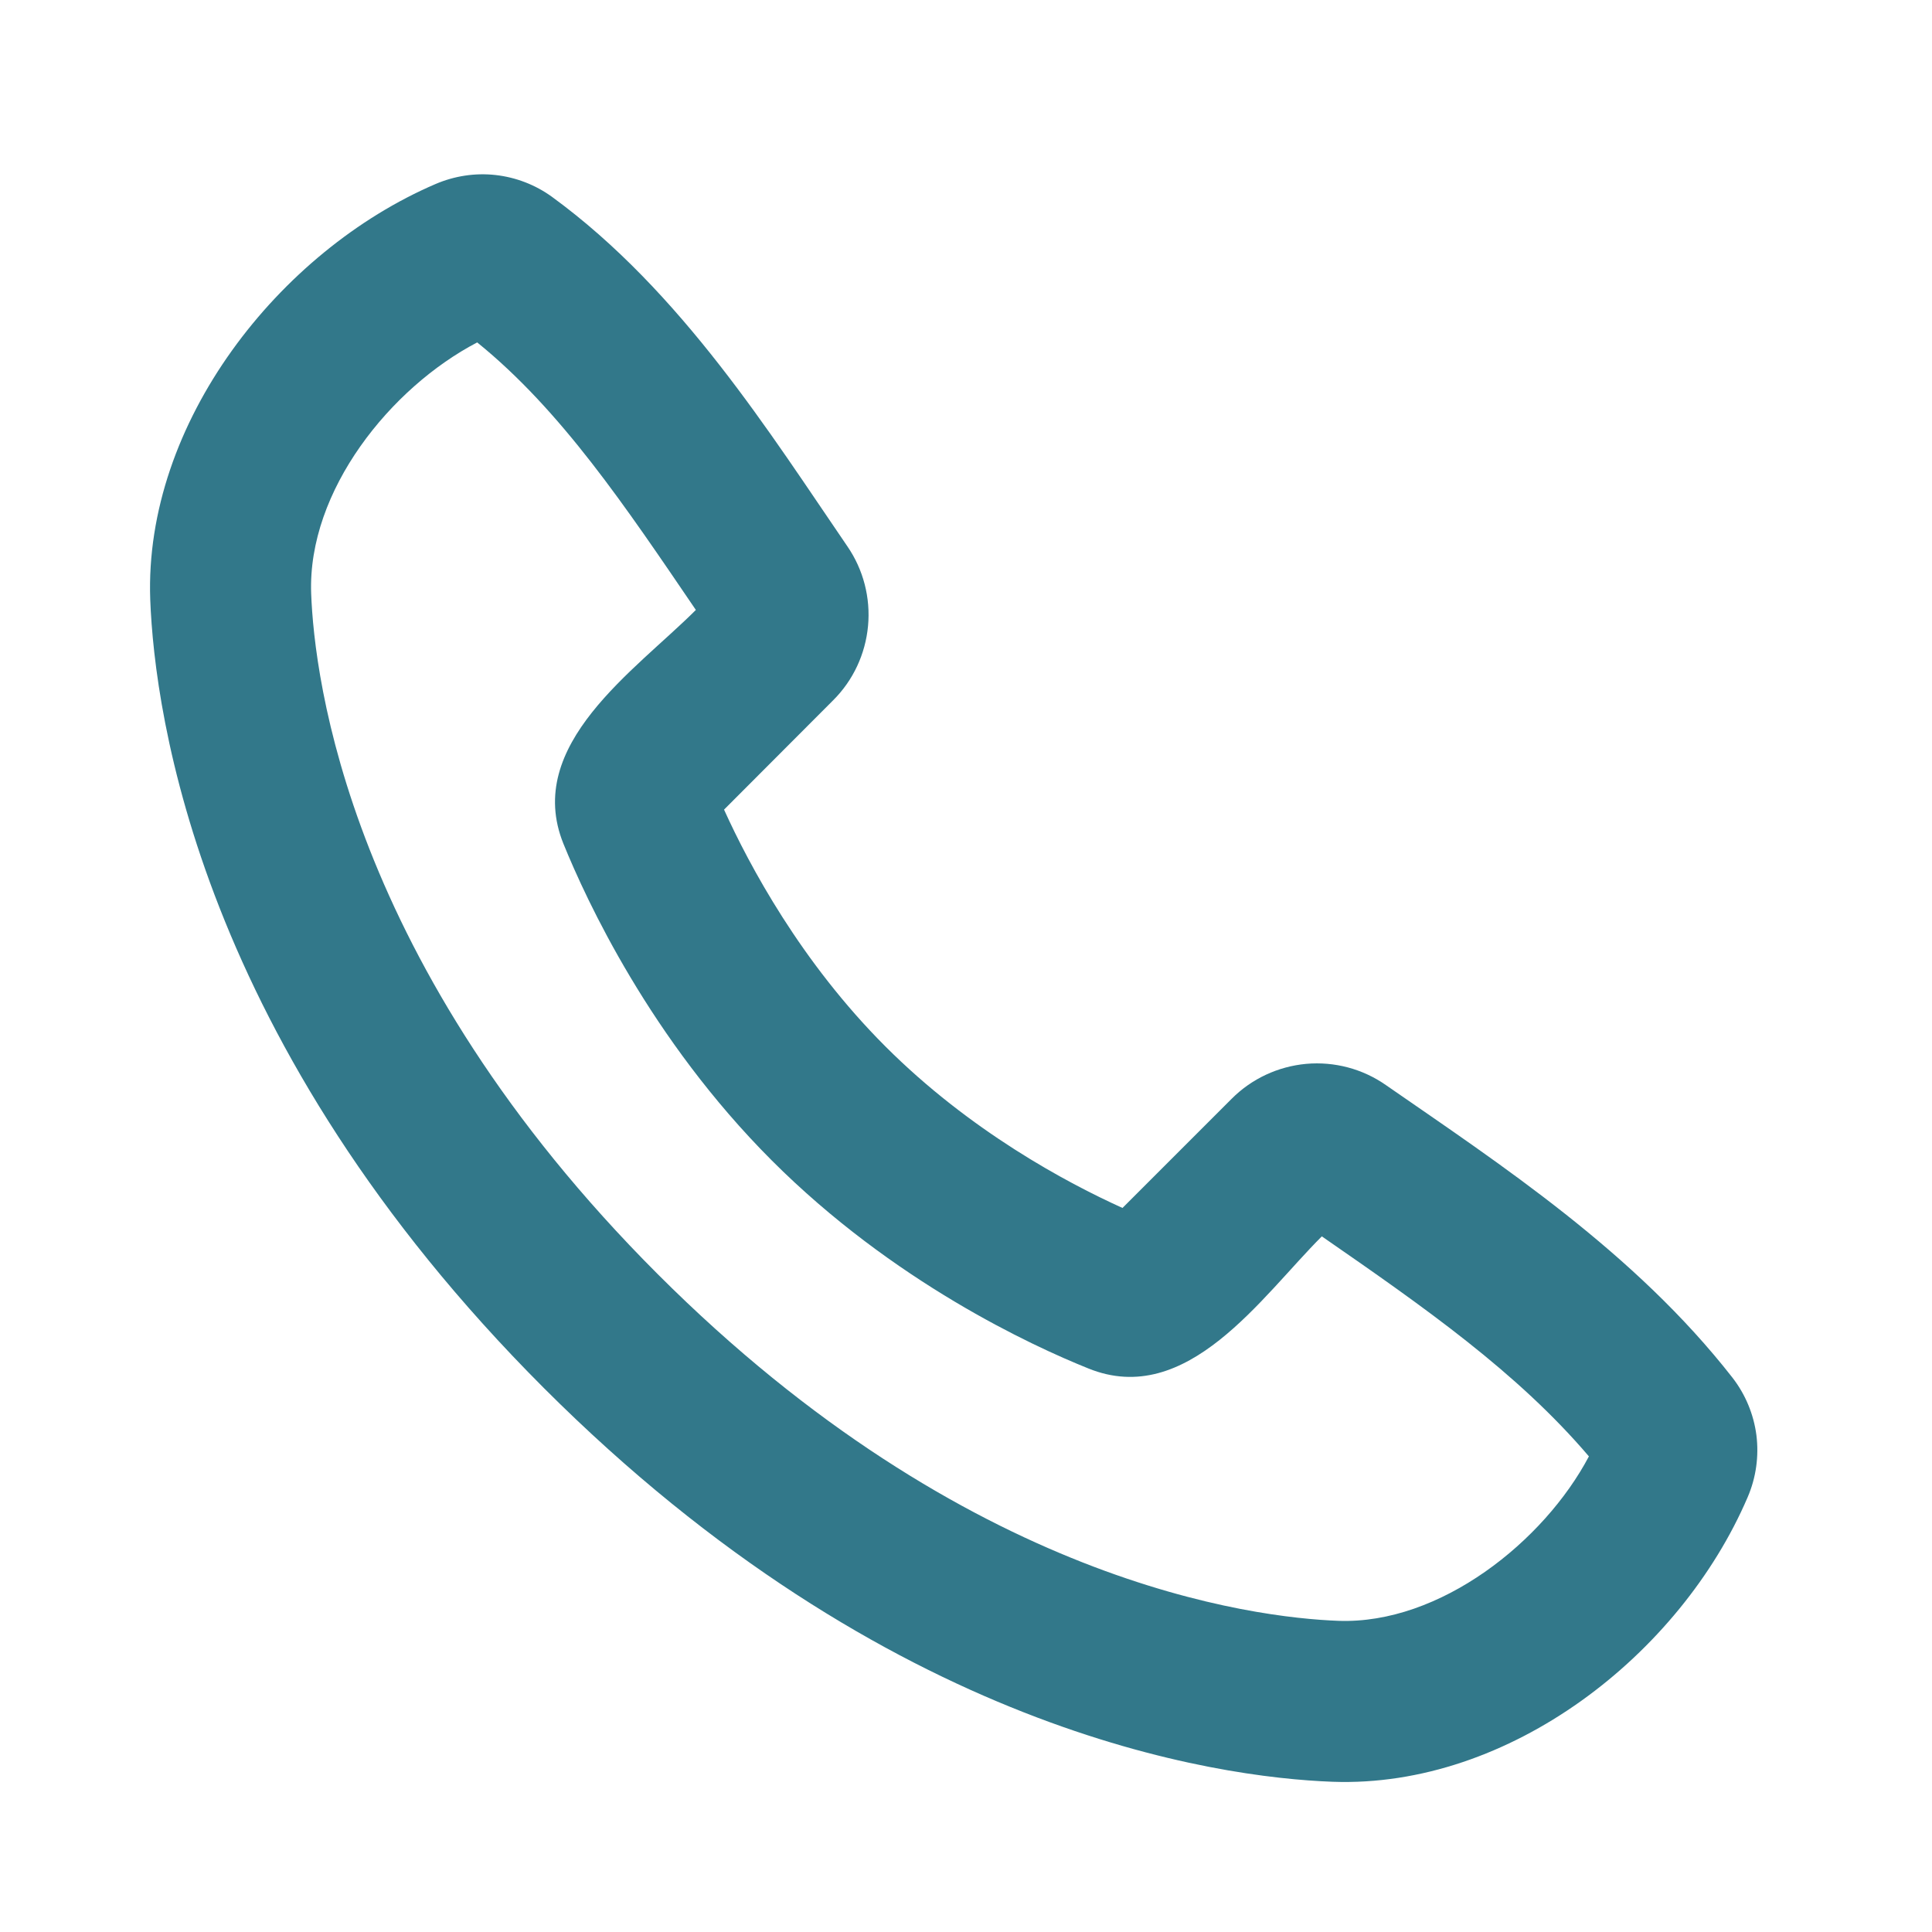 <?xml version="1.0" encoding="UTF-8"?> <svg xmlns="http://www.w3.org/2000/svg" width="17" height="17" viewBox="0 0 17 17" fill="none"><path fill-rule="evenodd" clip-rule="evenodd" d="M5.788 11.212C8.512 13.936 11.036 14.234 11.777 14.262C12.672 14.294 13.586 13.563 13.981 12.815C13.351 12.075 12.53 11.501 11.631 10.879C11.1 11.409 10.446 12.394 9.576 12.041C9.081 11.842 7.858 11.279 6.79 10.21C5.722 9.141 5.159 7.919 4.958 7.425C4.605 6.553 5.593 5.898 6.123 5.367C5.501 4.453 4.938 3.611 4.199 3.013C3.44 3.409 2.705 4.316 2.738 5.223C2.766 5.964 3.064 8.488 5.788 11.212ZM11.724 15.678C10.704 15.64 7.813 15.241 4.786 12.214C1.759 9.186 1.361 6.296 1.322 5.276C1.266 3.72 2.457 2.209 3.833 1.619C3.999 1.548 4.181 1.52 4.36 1.54C4.539 1.56 4.711 1.626 4.857 1.732C5.996 2.563 6.781 3.821 7.456 4.807C7.597 5.012 7.661 5.26 7.638 5.508C7.615 5.755 7.507 5.987 7.331 6.162L6.371 7.124C6.594 7.616 7.048 8.465 7.791 9.208C8.535 9.952 9.384 10.406 9.877 10.629L10.837 9.669C11.013 9.492 11.245 9.384 11.494 9.361C11.742 9.339 11.991 9.405 12.195 9.548C13.201 10.245 14.383 11.019 15.244 12.122C15.358 12.269 15.431 12.444 15.455 12.629C15.478 12.814 15.452 13.002 15.378 13.174C14.785 14.557 13.285 15.735 11.724 15.678Z" fill="#32788A"></path></svg> 